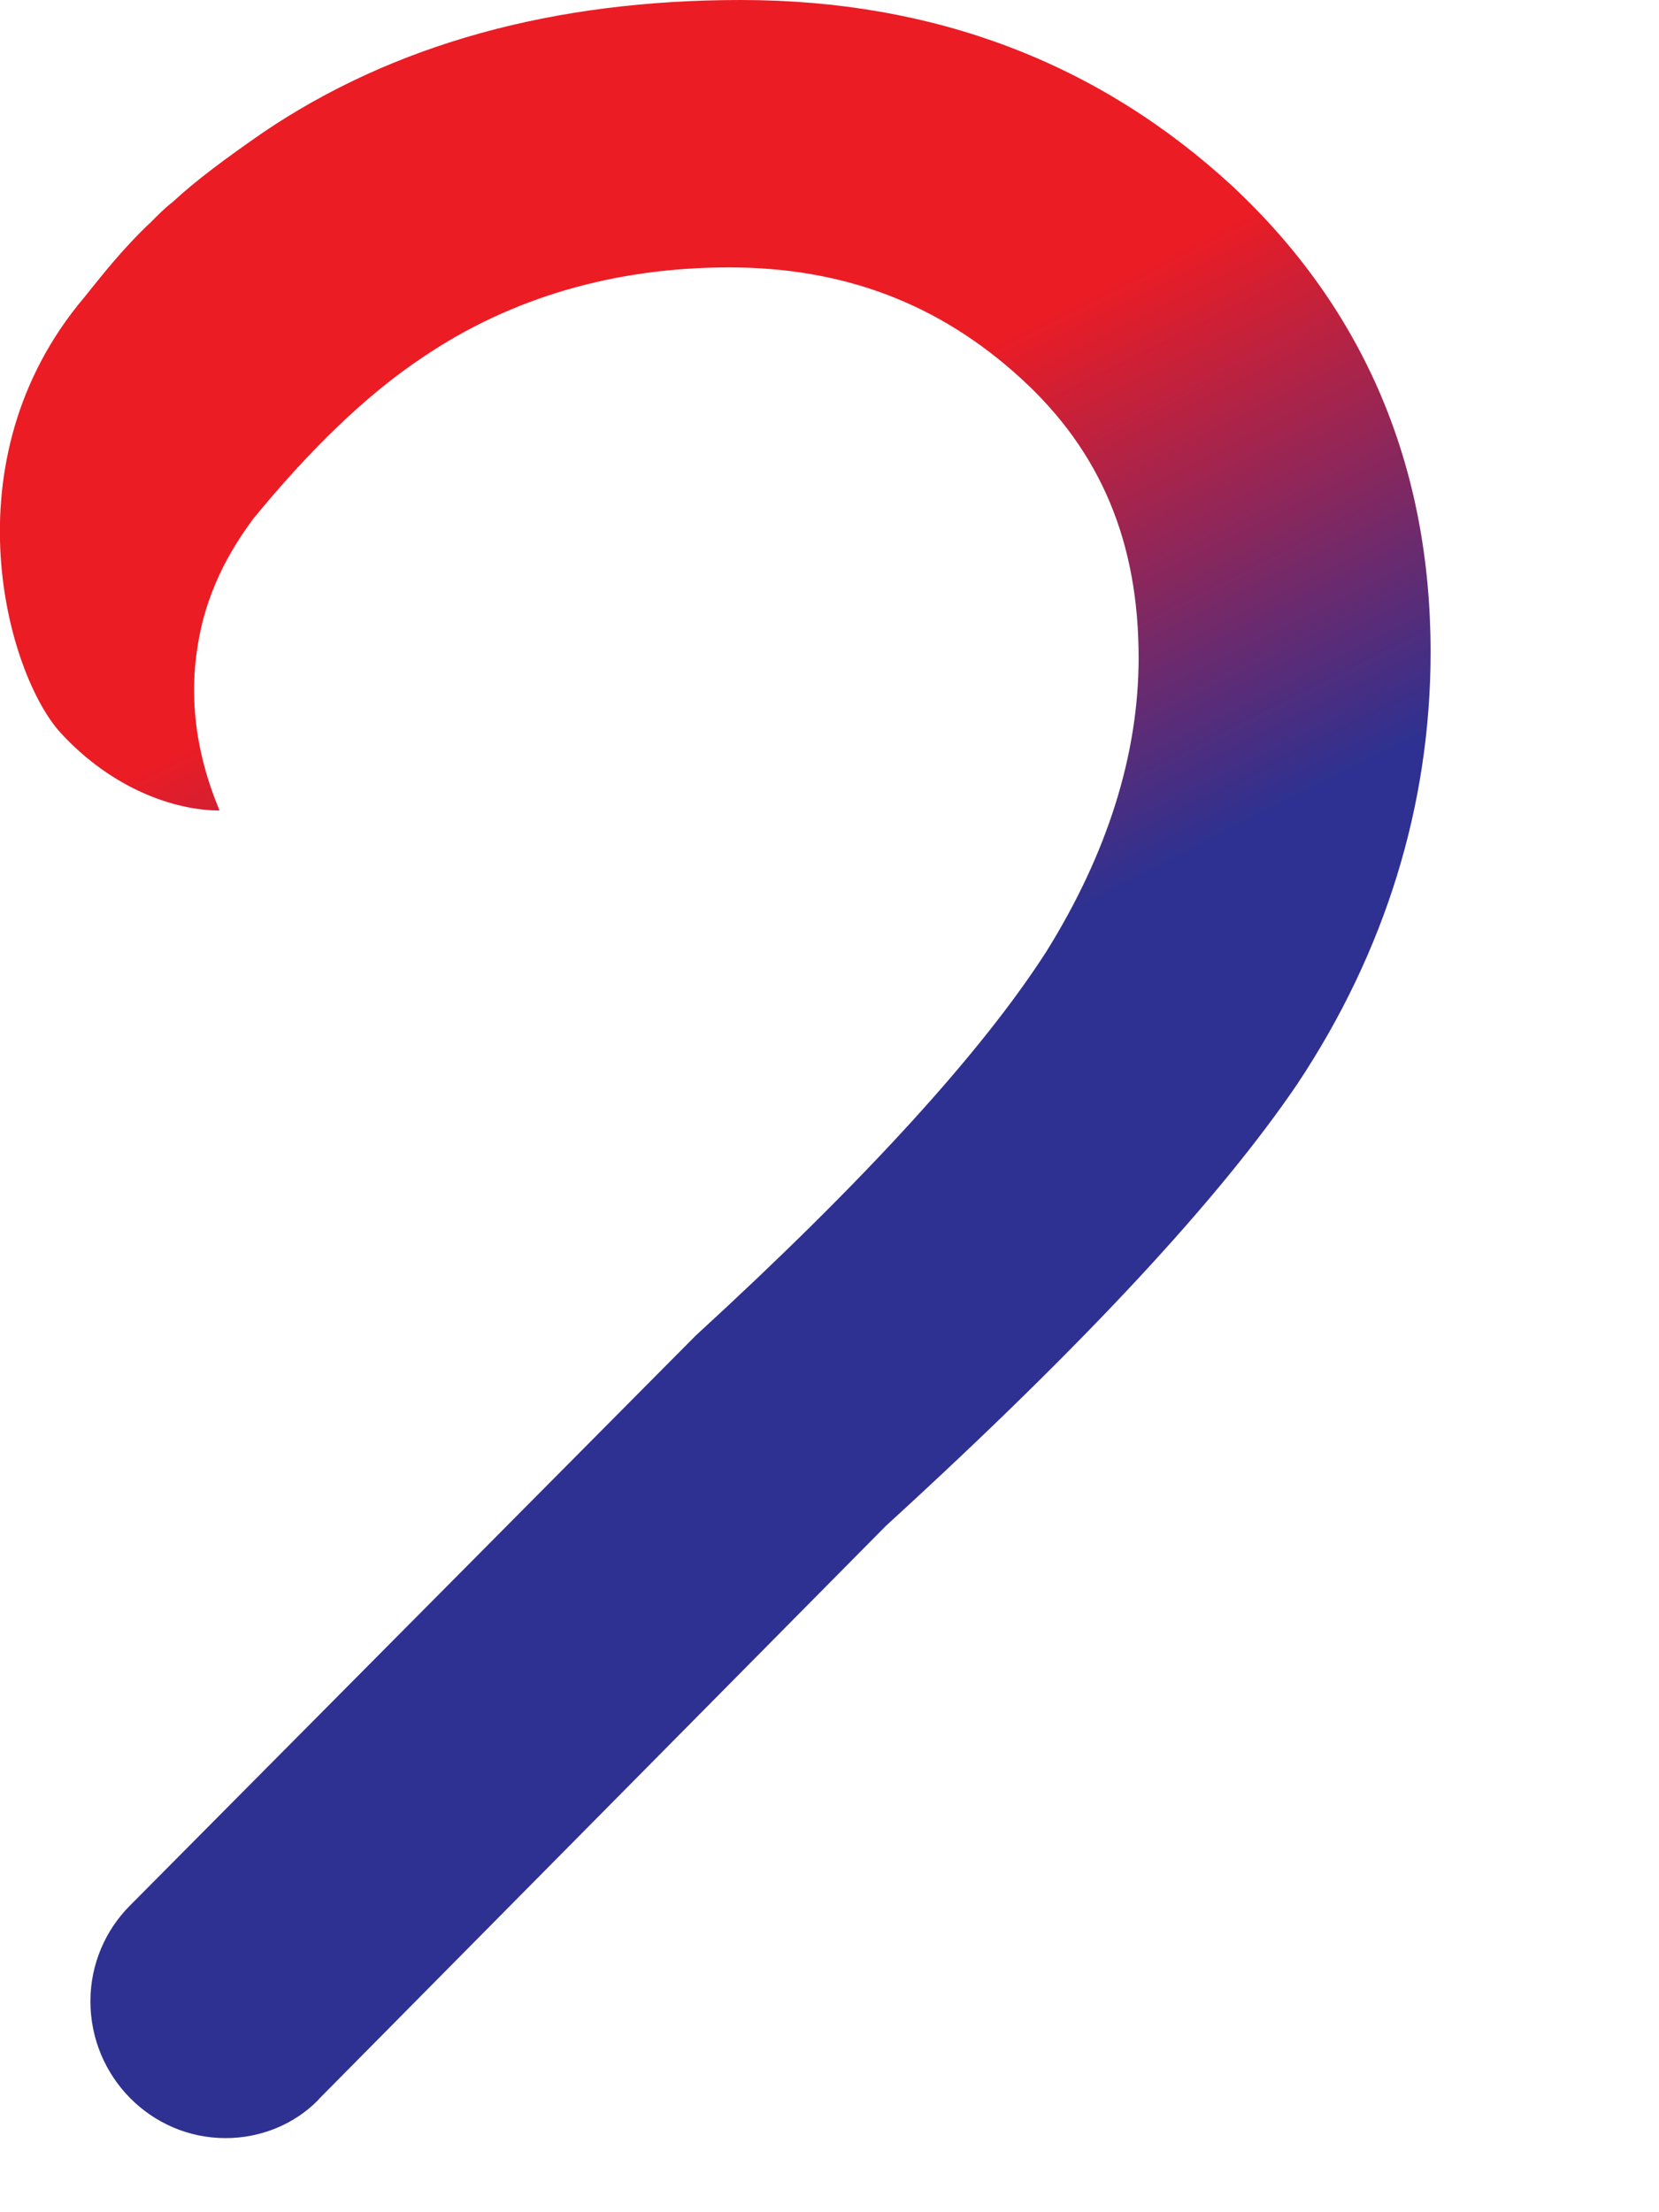 <?xml version="1.0" encoding="utf-8"?>
<svg xmlns="http://www.w3.org/2000/svg" fill="none" height="100%" overflow="visible" preserveAspectRatio="none" style="display: block;" viewBox="0 0 6 8" width="100%">
<path d="M2.679 0C2.006 0 1.425 0.158 0.95 0.48C0.816 0.573 0.709 0.652 0.624 0.731C0.596 0.752 0.568 0.781 0.546 0.803C0.44 0.903 0.369 0.996 0.305 1.075C-0.198 1.67 0.029 2.444 0.22 2.651C0.405 2.852 0.631 2.931 0.794 2.931C0.759 2.845 0.667 2.615 0.716 2.329C0.752 2.107 0.858 1.956 0.915 1.877C1.12 1.627 1.326 1.426 1.532 1.29C1.85 1.075 2.226 0.967 2.637 0.967C3.048 0.967 3.395 1.096 3.693 1.369C3.983 1.634 4.118 1.963 4.118 2.379C4.118 2.73 4.004 3.088 3.785 3.44C3.551 3.805 3.126 4.271 2.516 4.83L0.475 6.886C0.475 6.886 0.475 6.886 0.468 6.893C0.383 6.979 0.327 7.101 0.327 7.237C0.327 7.51 0.546 7.732 0.816 7.732C0.943 7.732 1.064 7.682 1.149 7.596L1.156 7.588L1.163 7.581L3.204 5.518C3.934 4.851 4.415 4.328 4.692 3.92C5.011 3.44 5.174 2.909 5.174 2.358C5.174 1.684 4.933 1.118 4.458 0.674C3.976 0.229 3.381 0 2.679 0Z" fill="url(#paint0_linear_0_72943)" id="Vector"/>
<defs>
<linearGradient gradientUnits="userSpaceOnUse" id="paint0_linear_0_72943" x1="1.94" x2="3.969" y1="1.415" y2="5.441">
<stop stop-color="#EC1C24"/>
<stop offset="0.128" stop-color="#EC1C24"/>
<stop offset="0.204" stop-color="#CB2037"/>
<stop offset="0.567" stop-color="#2E3191"/>
<stop offset="1" stop-color="#2E3191"/>
</linearGradient>
</defs>
</svg>